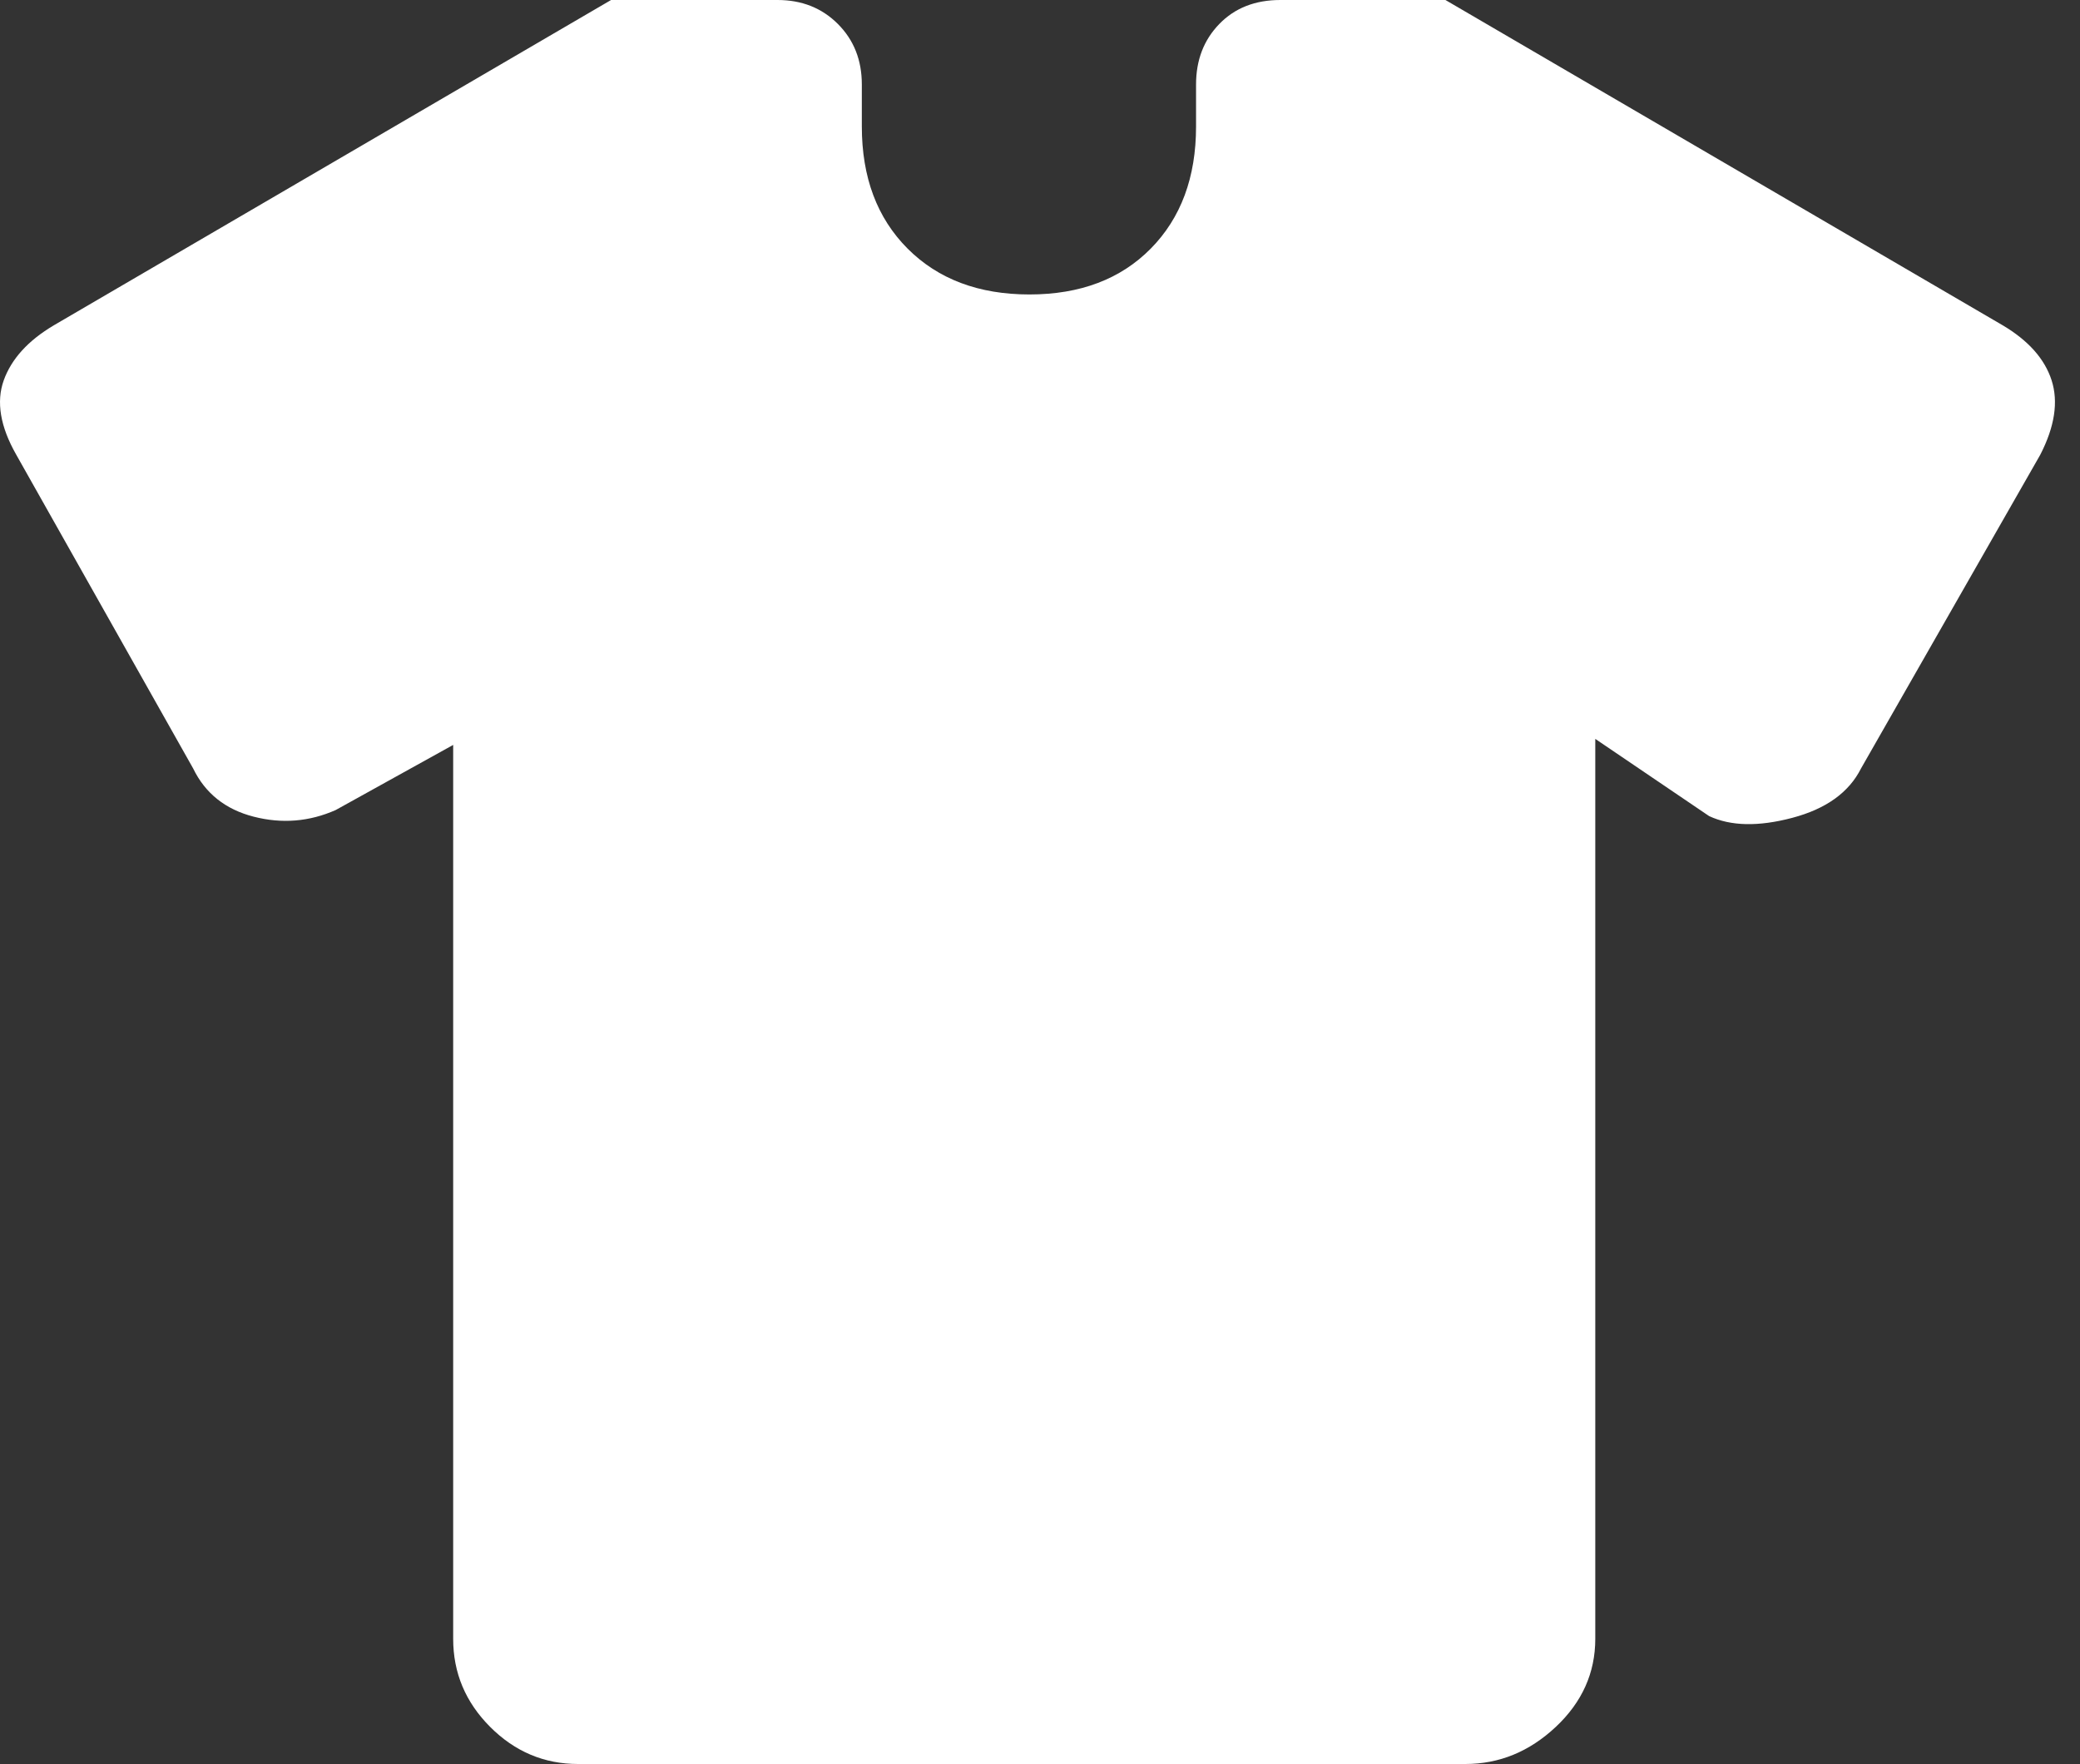 <?xml version="1.0" encoding="utf-8"?>
<svg xmlns="http://www.w3.org/2000/svg" fill="none" height="100%" overflow="visible" preserveAspectRatio="none" style="display: block;" viewBox="0 0 79 67" width="100%">
<rect x="0" y="0" width="79" height="67" fill="#333333" stroke="none"/>
<path d="M17.212 28.29L12.748 30.764C11.746 31.207 10.708 31.291 9.634 31.015C8.56 30.739 7.794 30.128 7.336 29.184L0.62 17.274C0.009 16.203 -0.15 15.26 0.142 14.444C0.435 13.629 1.069 12.932 2.045 12.354L23.209 0H29.53C30.454 0 31.218 0.304 31.824 0.911C32.43 1.517 32.733 2.283 32.733 3.209V4.804C32.733 6.734 33.312 8.279 34.471 9.441C35.631 10.602 37.173 11.183 39.099 11.183C41.024 11.183 42.56 10.602 43.707 9.441C44.853 8.279 45.427 6.734 45.427 4.804V3.209C45.427 2.283 45.721 1.517 46.31 0.911C46.898 0.304 47.672 0 48.629 0H54.899L76.064 12.354C77.039 12.932 77.659 13.629 77.922 14.444C78.184 15.26 78.04 16.203 77.489 17.274L70.683 29.184C70.225 30.094 69.355 30.72 68.073 31.059C66.79 31.399 65.738 31.377 64.914 30.993L60.59 28.061V62.239C60.59 63.53 60.09 64.645 59.089 65.584C58.089 66.522 56.945 66.992 55.655 66.992H21.956C20.667 66.992 19.554 66.522 18.617 65.584C17.68 64.645 17.212 63.53 17.212 62.239V28.29Z" fill="white" id="apparel"/>
</svg>